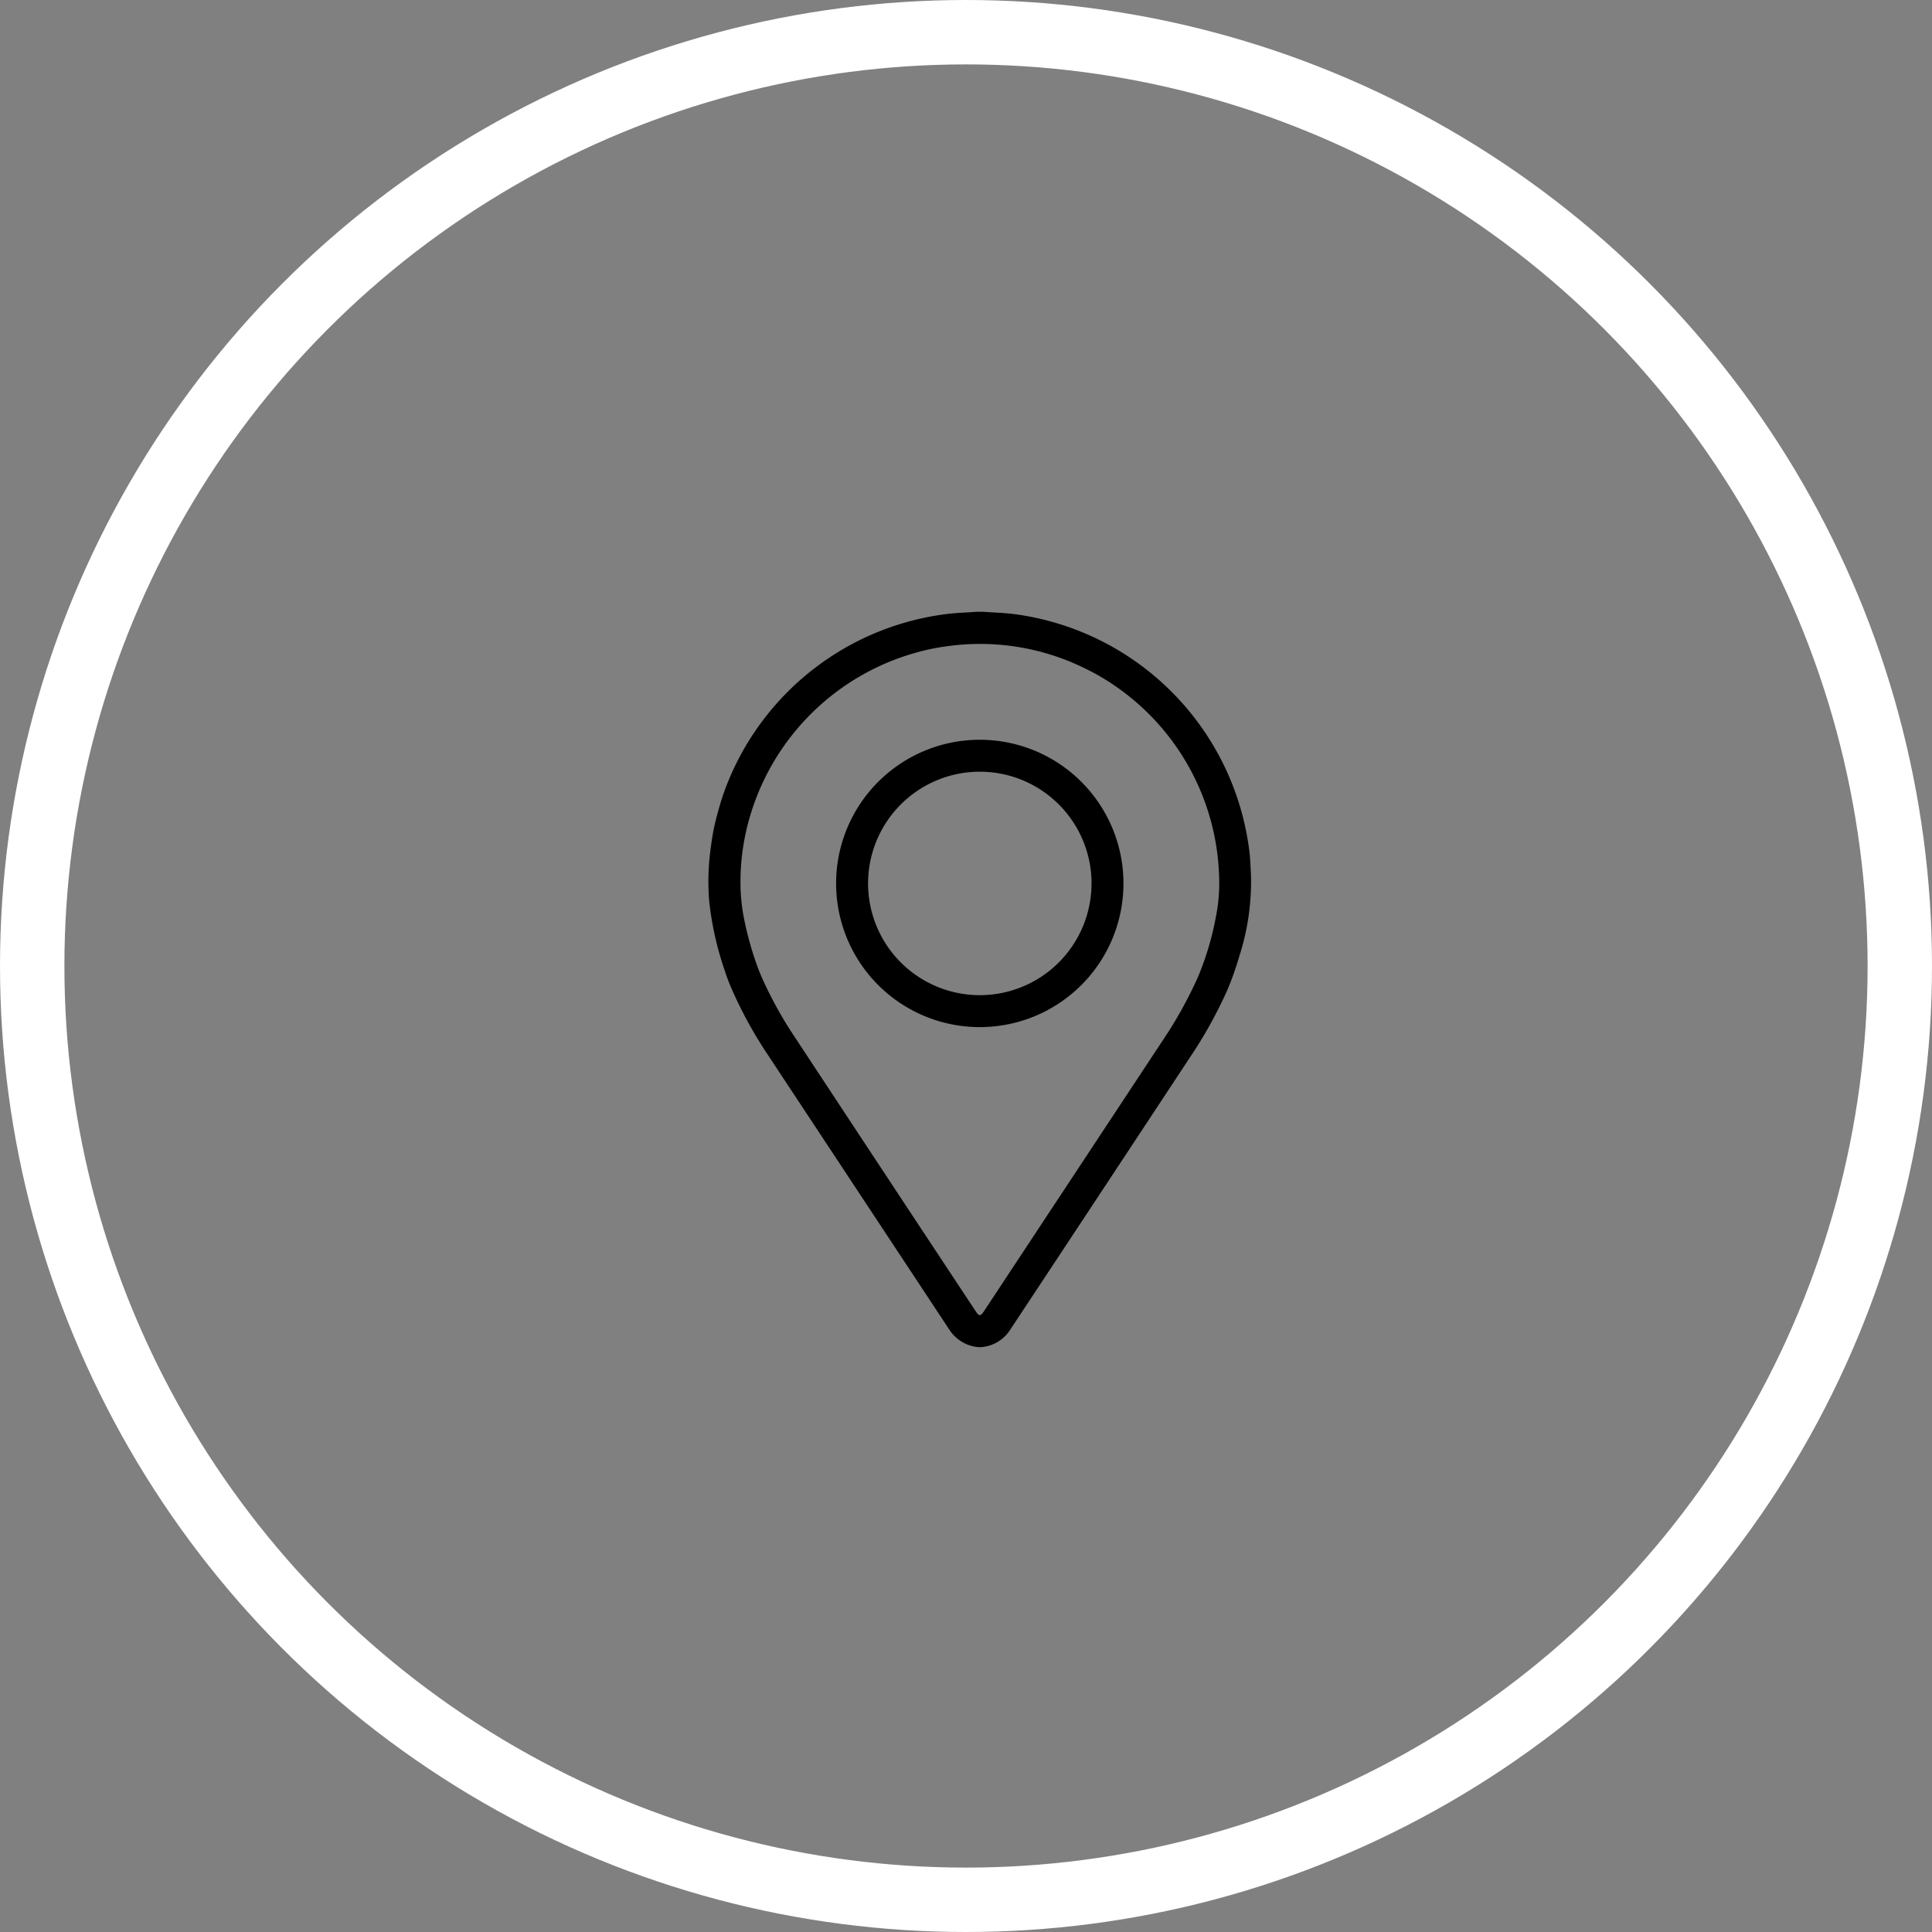 <svg xmlns="http://www.w3.org/2000/svg" width="60" height="60"><rect width="100%" height="100%" fill="#808080" stroke="none"/><g data-name="グループ 130"><g data-name="楕円形 4" fill="none" stroke="#fff" stroke-width="2"><circle cx="30" cy="30" r="30" stroke="none"/><circle cx="30" cy="30" r="29"/></g><g data-name="927667"><path data-name="パス 34" d="M30.319 19h.222c.332.024.683.033.991.076a8.473 8.473 0 017.265 7.337c.034.252.039.51.053.761a7.549 7.549 0 01-.371 2.551 9.486 9.486 0 01-.348.987 13.8 13.8 0 01-1.188 2.144q-2.8 4.249-5.58 8.454a1.167 1.167 0 01-.893.526h-.09a1.193 1.193 0 01-.9-.546l-5.679-8.6a13.1 13.1 0 01-1.109-2.05q-.1-.236-.187-.505A9.867 9.867 0 0122.026 28a7.478 7.478 0 01.018-1.436q.036-.322.092-.656c.041-.242.1-.468.163-.7a7.736 7.736 0 01.349-1.023 8.463 8.463 0 016.682-5.107q.237-.032.5-.047.247-.013.489-.031zm3.547 1.845a7.361 7.361 0 00-4.5-.769 6.612 6.612 0 00-.871.179 7.469 7.469 0 00-5.174 5 7.16 7.16 0 00-.324 2.063 5.809 5.809 0 00.093 1.124 10.2 10.2 0 00.385 1.441 6.945 6.945 0 00.356.84 12.451 12.451 0 00.71 1.269q2.865 4.352 5.759 8.729a.786.786 0 00.077.1.073.073 0 00.1 0 .5.5 0 00.074-.089l5.556-8.417a13.083 13.083 0 001.1-1.981 9.085 9.085 0 00.557-1.879 5.271 5.271 0 00.1-.972 7.45 7.45 0 00-4-6.642z"/><path data-name="パス 35" d="M34.89 27.436a4.462 4.462 0 11-4.462-4.462 4.462 4.462 0 014.462 4.462zm-.991 0a3.47 3.47 0 10-3.47 3.47 3.47 3.47 0 003.469-3.47z"/></g></g></svg>